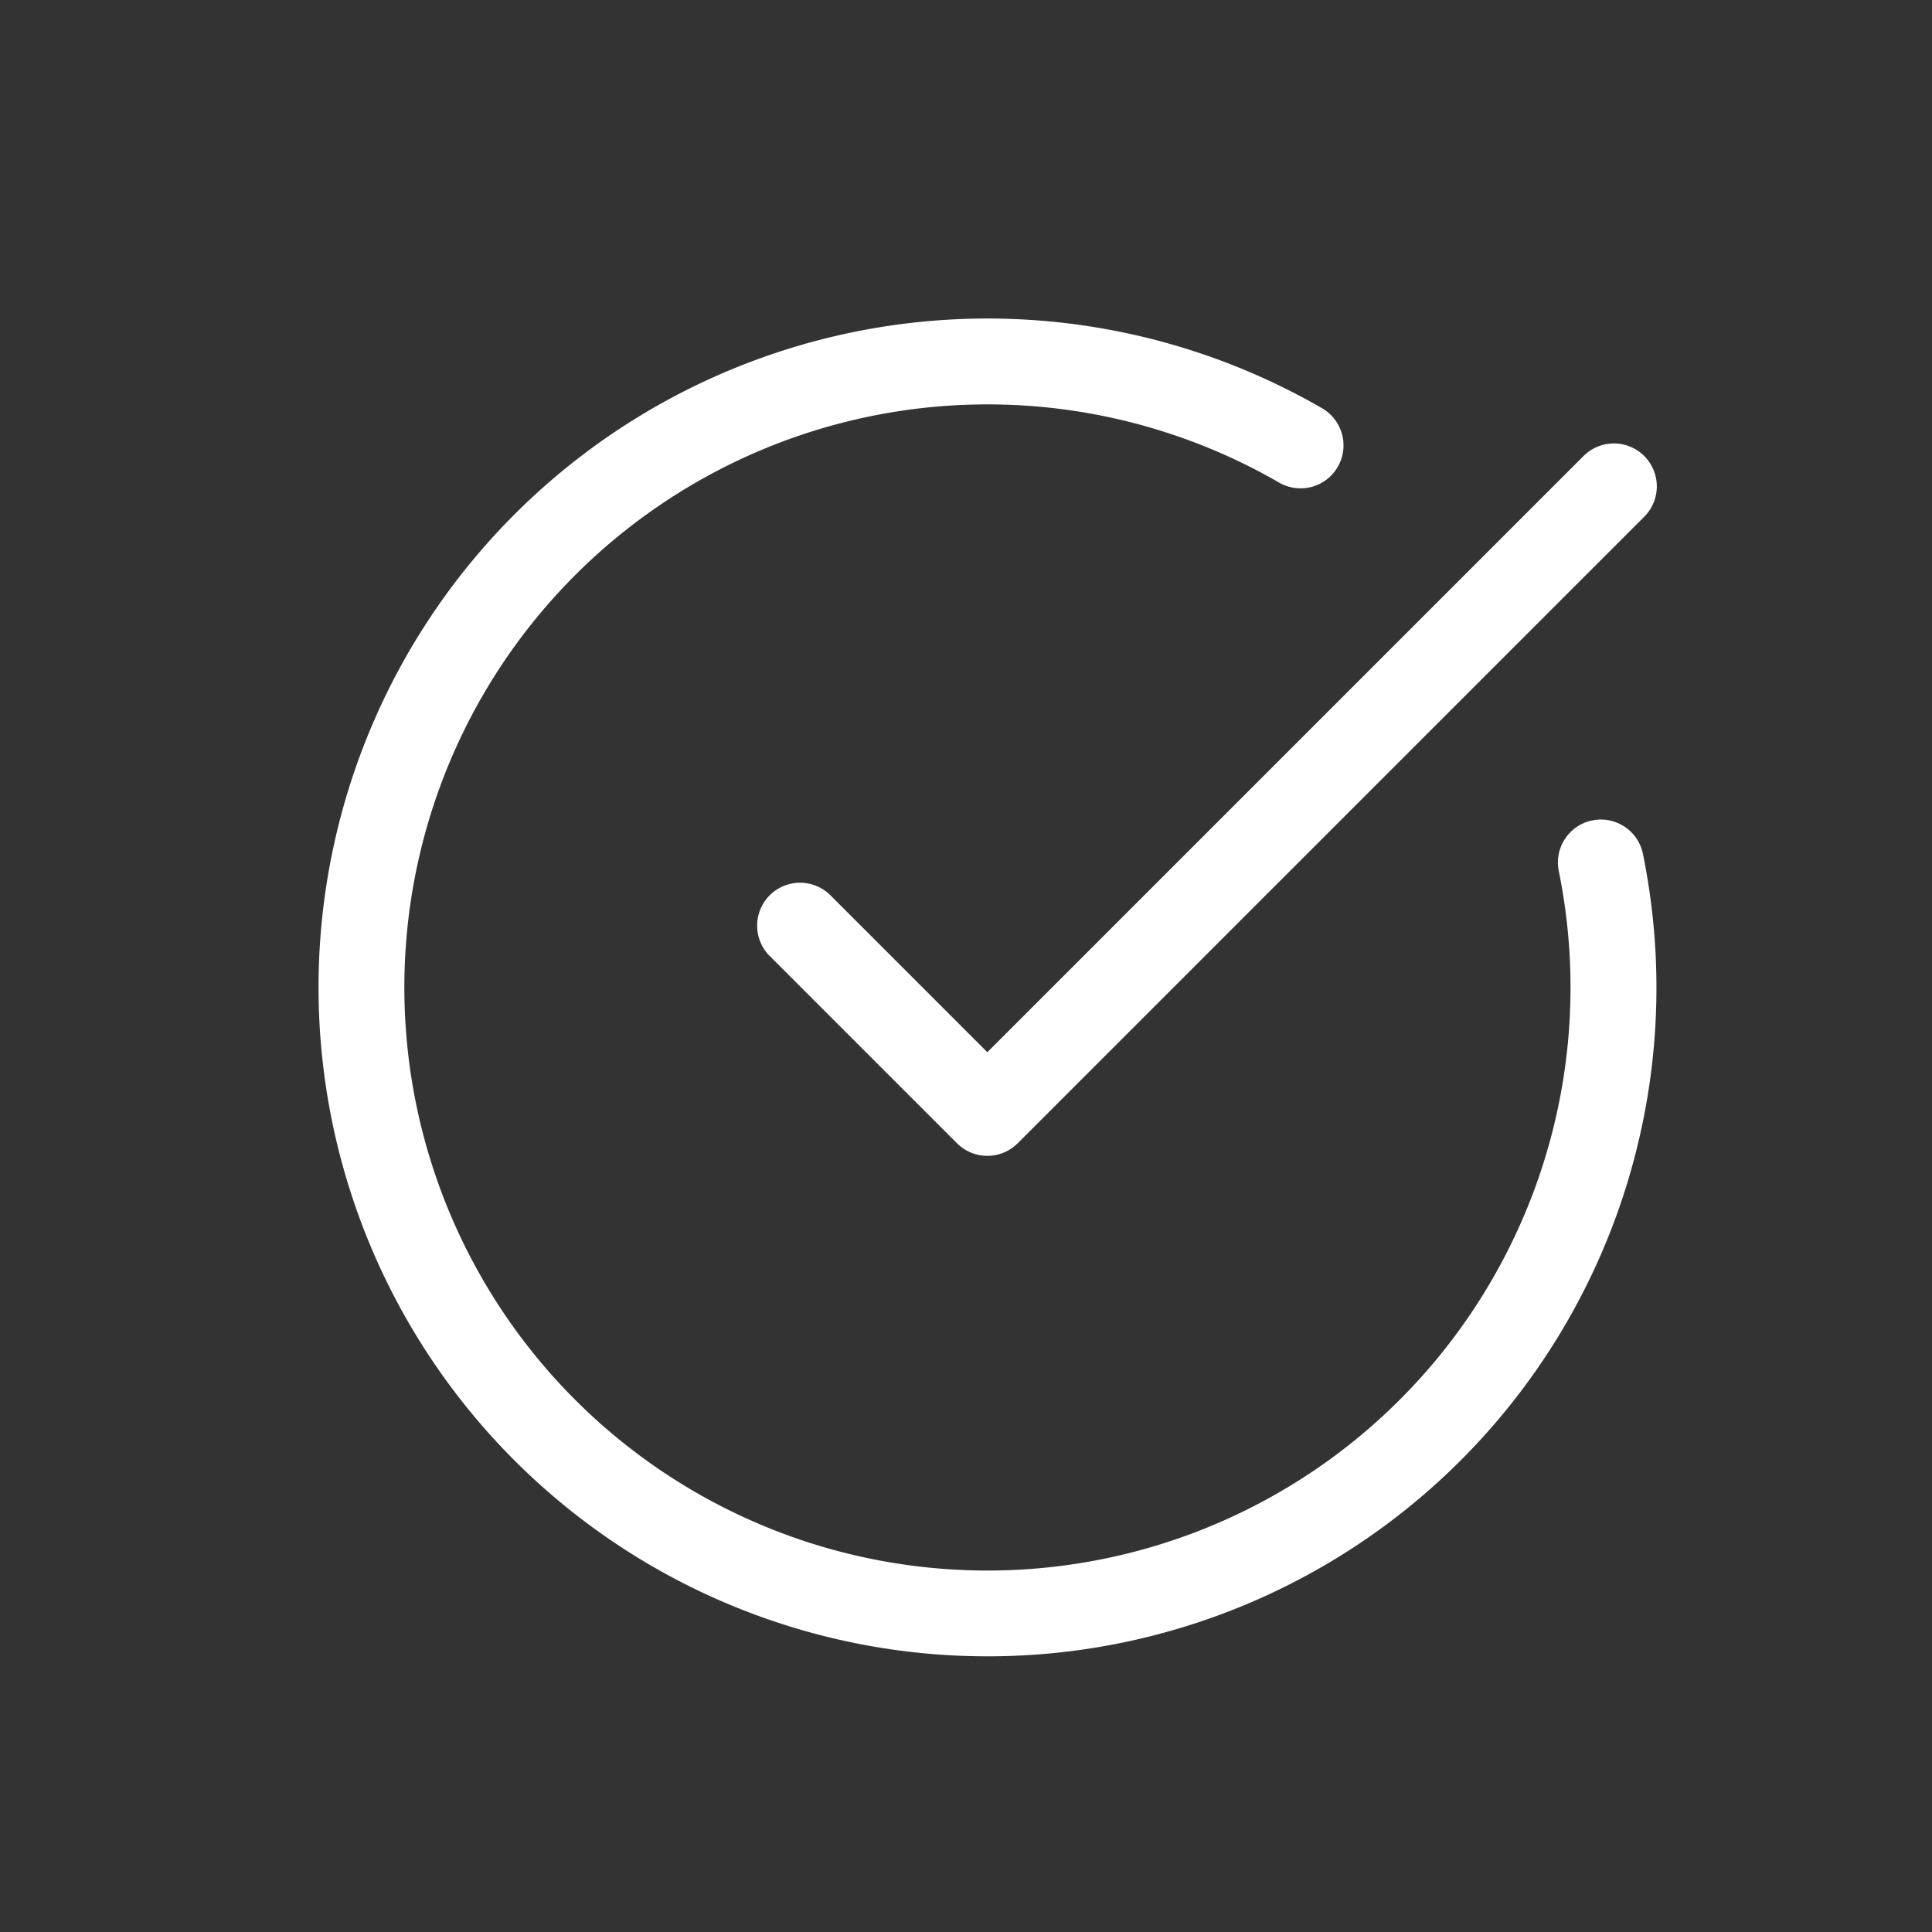<?xml version="1.0"?>
<svg xmlns="http://www.w3.org/2000/svg" xmlns:xlink="http://www.w3.org/1999/xlink" width="45" height="45" viewBox="0 0 45 45">
  <rect x="0" y="0" width="45" height="45" fill="#333333" stroke="none"/>
  <defs>
    <clipPath id="clip-Icon-simplicite">
      <rect width="45" height="45"/>
    </clipPath>
  </defs>
  <g id="Icon-simplicite" clip-path="url(#clip-Icon-simplicite)">
    <g id="Groupe_188" data-name="Groupe 188" transform="translate(6.417 6.423)">
      <path id="Trac&#xE9;_654" data-name="Trac&#xE9; 654" d="M16.576,32.156A15.58,15.58,0,1,1,24.37,3.082a1,1,0,1,1-1,1.732,13.581,13.581,0,1,0,6.52,9.052,1,1,0,0,1,1.96-.4A15.574,15.574,0,0,1,16.576,32.156Z" transform="translate(0 0)" fill="#fff"/>
      <path id="Trac&#xE9;_655" data-name="Trac&#xE9; 655" d="M13.374,19.581a1,1,0,0,1-.707-.293L8.293,14.914A1,1,0,0,1,9.707,13.5l3.667,3.667L27.248,3.293a1,1,0,1,1,1.414,1.414L14.081,19.288A1,1,0,0,1,13.374,19.581Z" transform="translate(3.206 0.918)" fill="#fff"/>
    </g>
  </g>
</svg>
